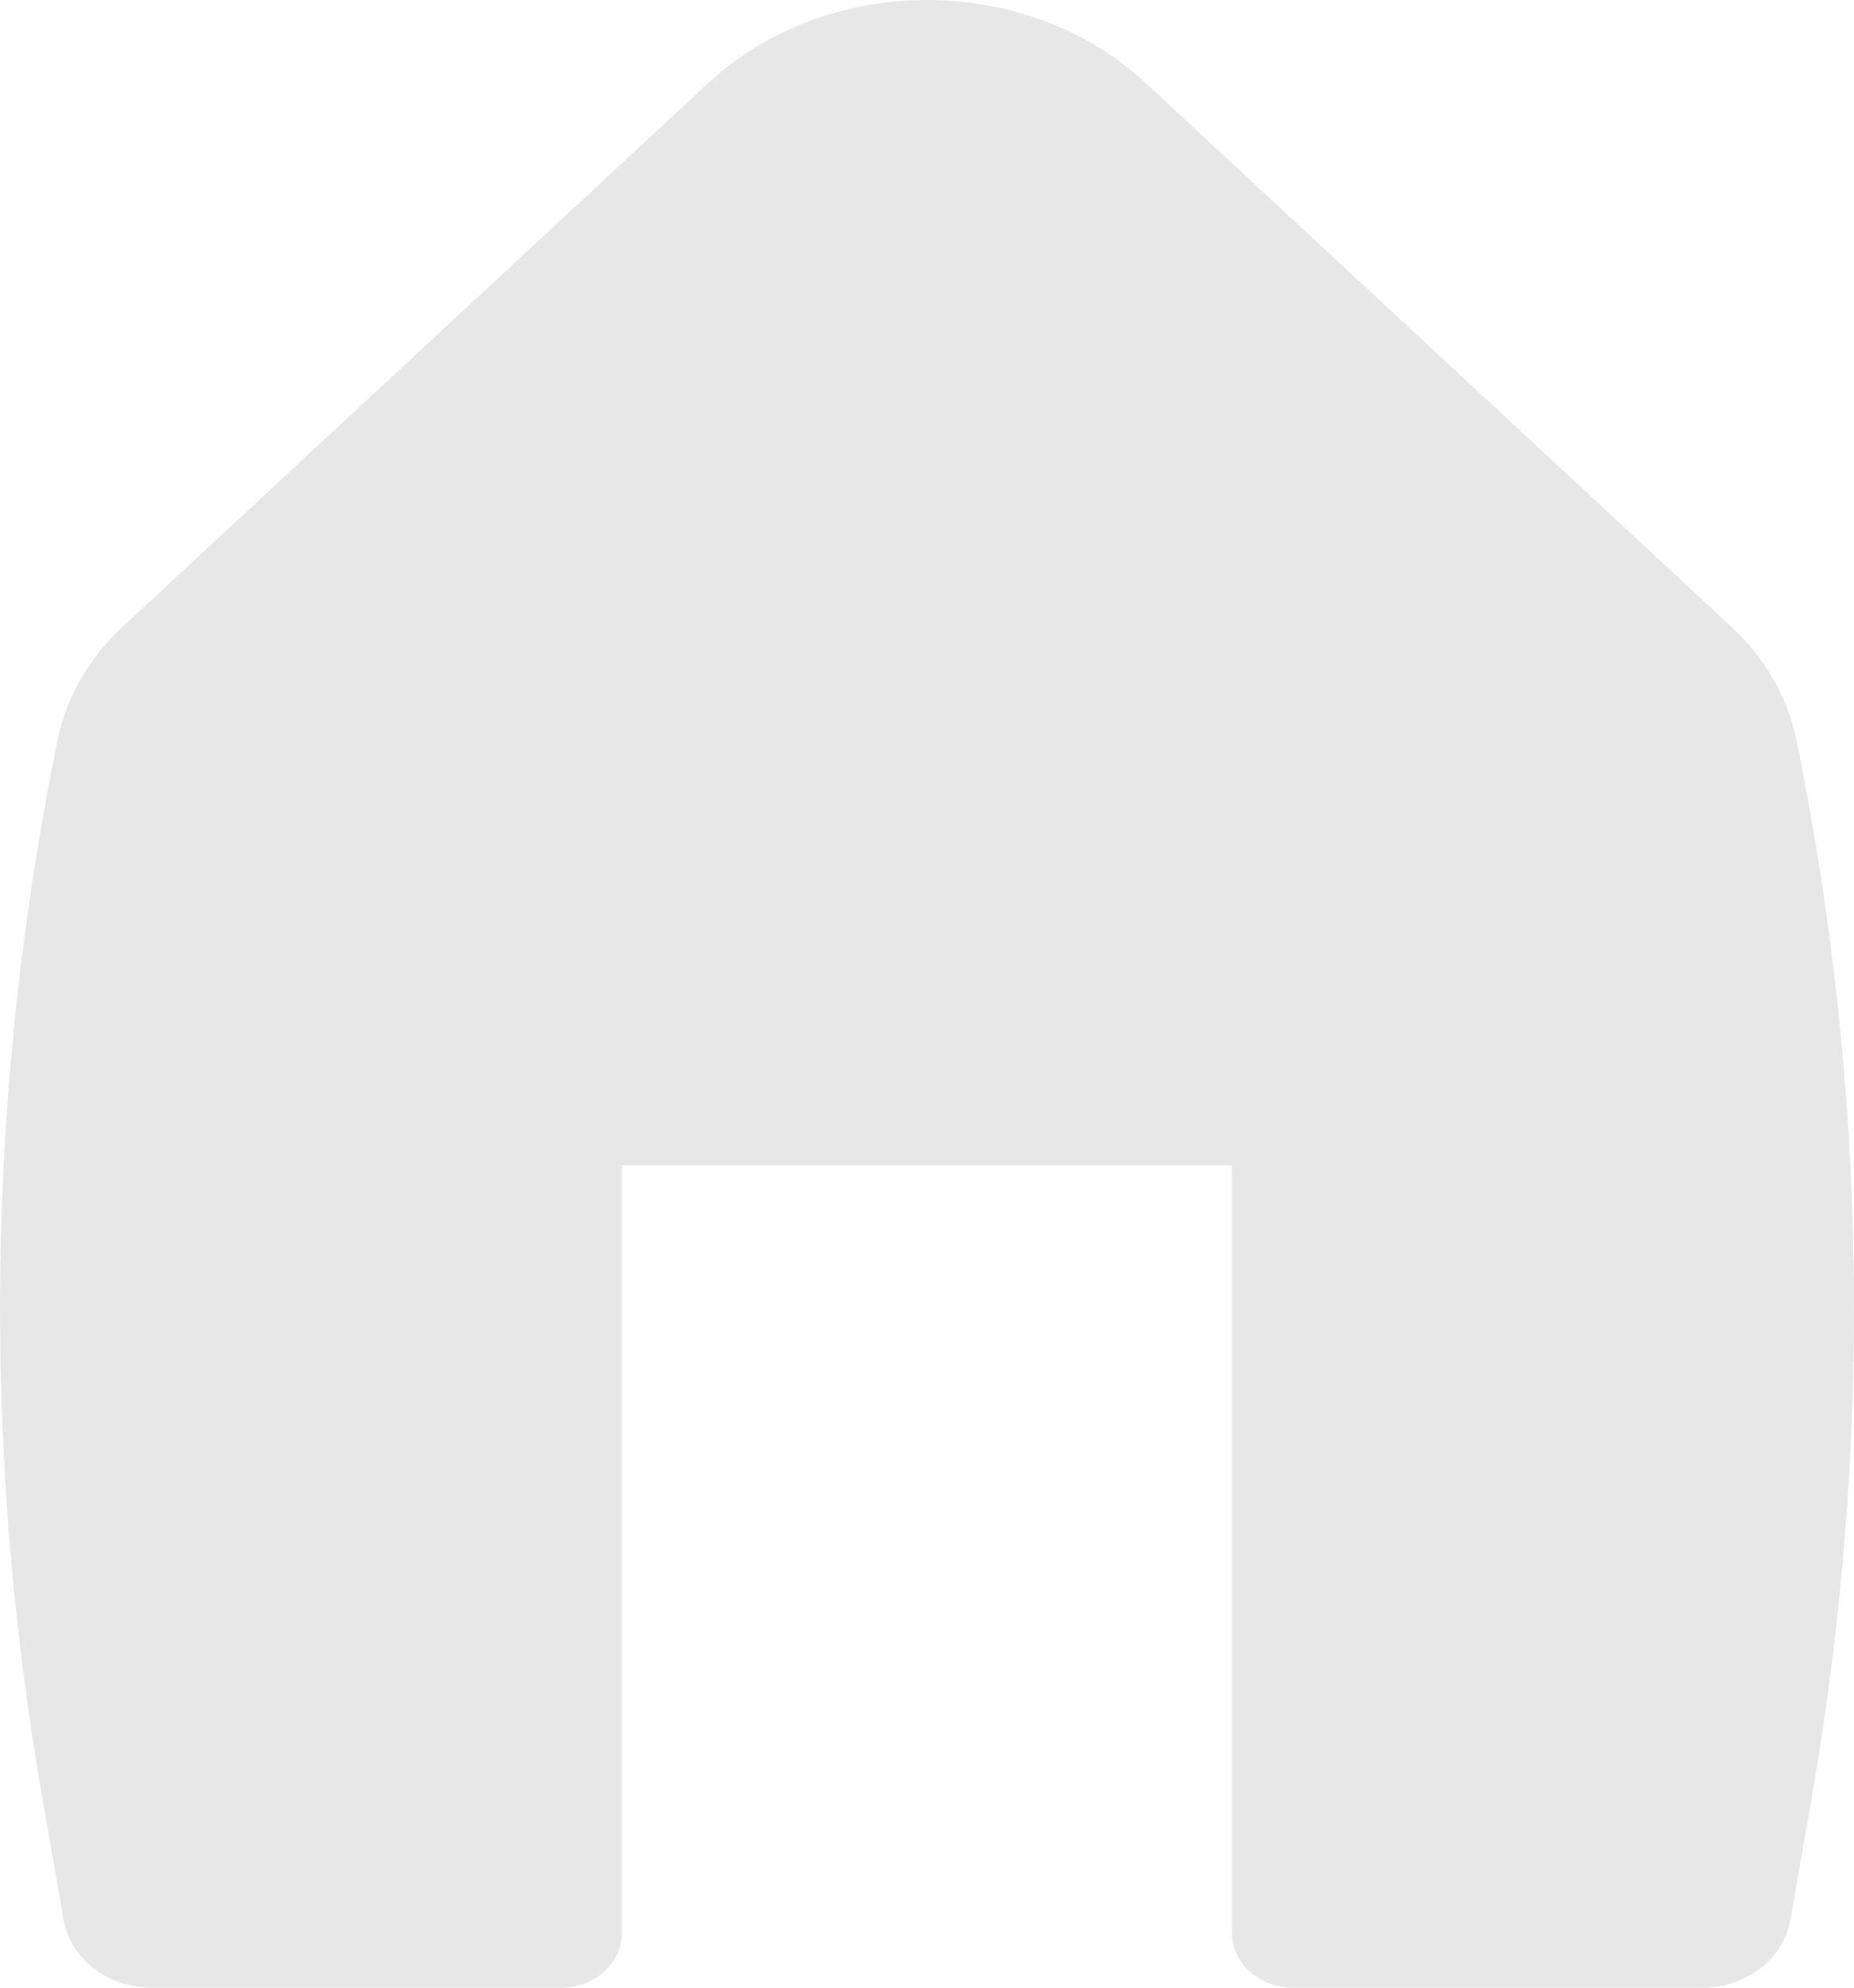 <svg width="14" height="15" viewBox="0 0 14 15" fill="none" xmlns="http://www.w3.org/2000/svg">
<path d="M8.655 0.63C7.75 -0.21 6.25 -0.21 5.345 0.63L0.925 4.731C0.671 4.967 0.5 5.264 0.434 5.587C-0.102 8.217 -0.142 10.909 0.317 13.551L0.48 14.487C0.531 14.782 0.814 15 1.147 15H4.236C4.491 15 4.697 14.815 4.697 14.586V8.793H9.303V14.586C9.303 14.815 9.509 15 9.764 15H12.853C13.185 15 13.469 14.782 13.52 14.487L13.683 13.551C14.142 10.909 14.102 8.217 13.566 5.587C13.5 5.264 13.329 4.967 13.075 4.731L8.655 0.63Z" fill="#E7E7E7"/>
</svg>